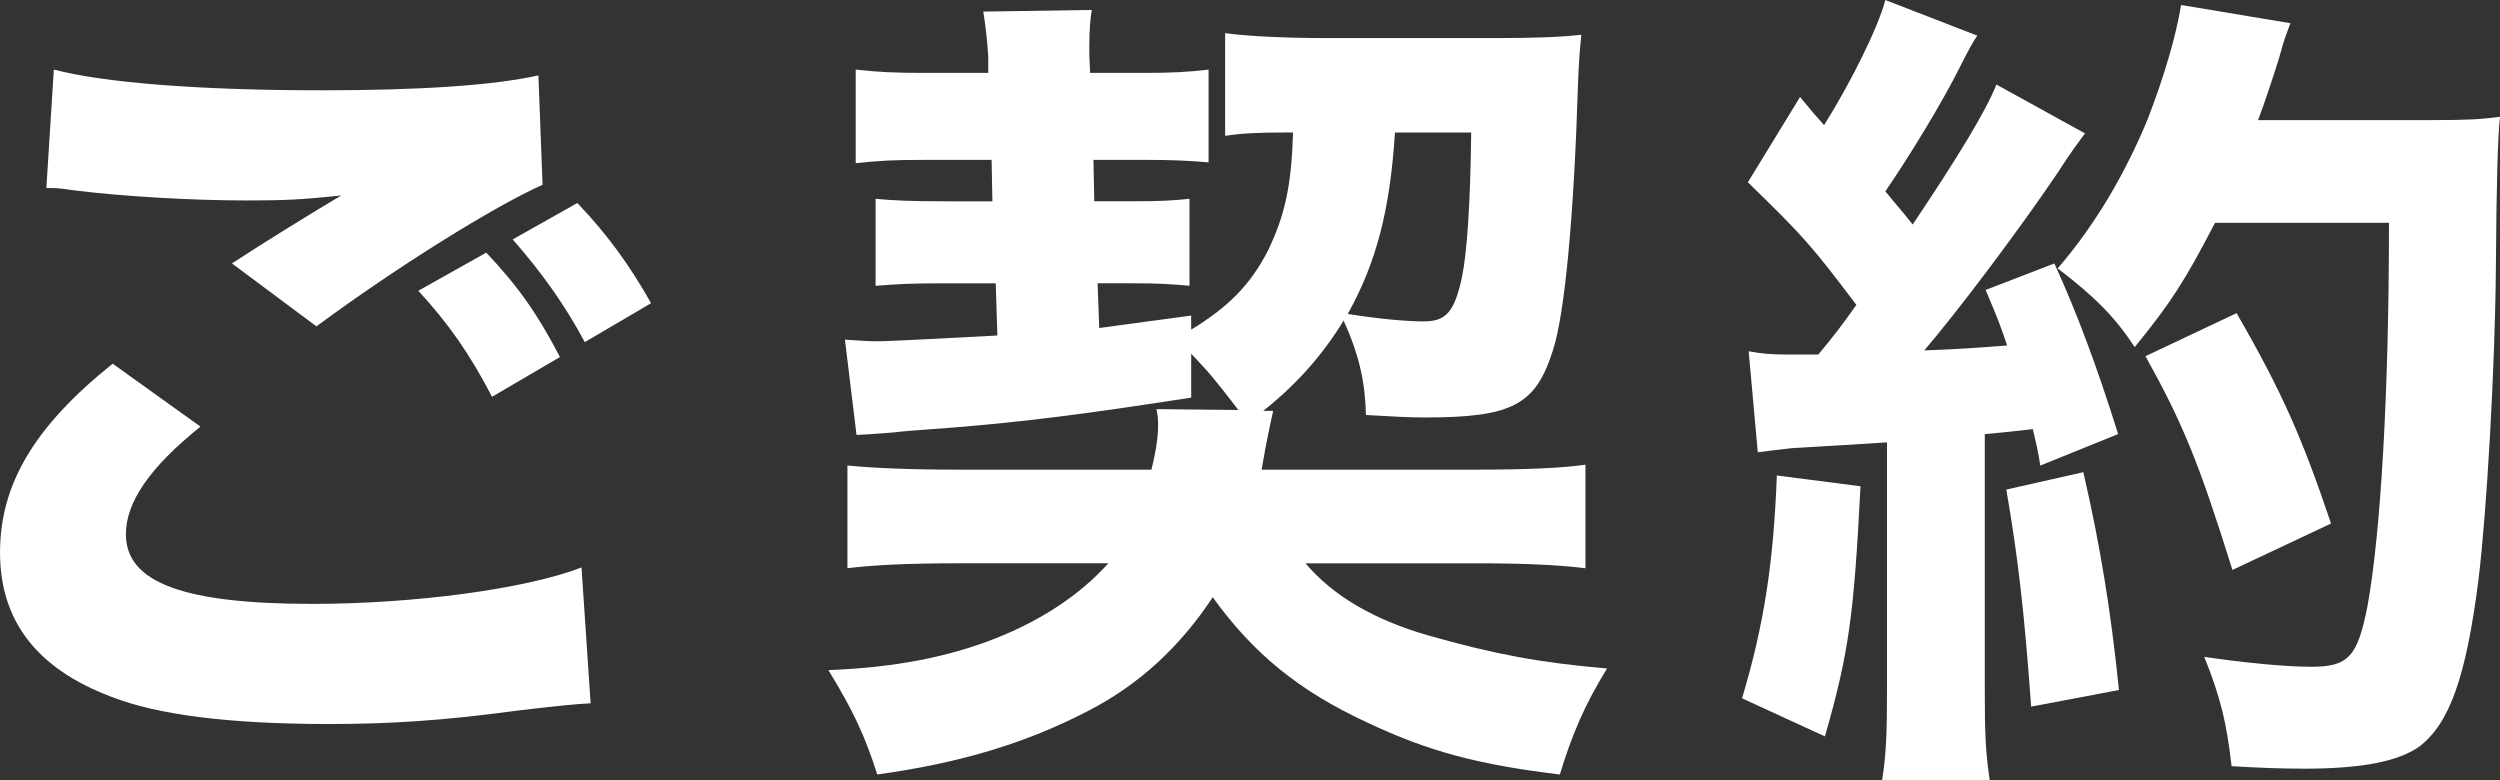 <?xml version="1.0" encoding="UTF-8"?><svg id="_レイヤー_2" xmlns="http://www.w3.org/2000/svg" viewBox="0 0 96.065 29.983"><rect x="0" y="0" width="96.065" height="29.983" fill="#333333" stroke="none"/><g id="_レイヤー_4"><path d="m7.703,16.393c-1.942,1.56-2.865,2.896-2.865,4.138,0,1.847,2.196,2.674,7.162,2.674,3.915,0,8.212-.573,10.345-1.4l.35,5.22q-.764.032-2.864.287c-2.833.382-4.87.509-7.193.509-3.82,0-6.589-.35-8.371-1.051-2.865-1.082-4.266-2.928-4.266-5.538s1.305-4.838,4.329-7.257l3.374,2.419ZM2.069,2.674c1.941.51,5.634.796,10.28.796,3.852,0,6.621-.191,8.34-.573l.159,4.202c-1.91.859-5.634,3.183-8.689,5.442l-3.247-2.419c1.114-.732,3.278-2.069,4.202-2.61-1.496.159-2.196.191-3.629.191-2.164,0-4.774-.159-6.589-.382-.668-.096-.7-.096-1.114-.096l.287-4.552Zm16.615,7.034c1.209,1.273,1.973,2.355,2.832,4.011l-2.609,1.528c-.859-1.655-1.688-2.833-2.833-4.074l2.61-1.465Zm3.501-1.909c1.178,1.241,2.005,2.387,2.833,3.851l-2.547,1.496c-.764-1.432-1.655-2.674-2.77-3.946l2.483-1.4Z" style="fill:#fff; stroke-width:0px;"/><path d="m47.587,15.756c-.924-1.21-1.178-1.496-1.814-2.164v1.687c-4.106.637-6.366.923-9.104,1.146-1.688.128-1.782.128-2.324.191-.509.032-.7.063-1.432.096l-.446-3.66c.542.031.892.063,1.178.063.573,0,2.833-.128,4.68-.223l-.063-2.006h-2.037c-1.242,0-1.751.032-2.579.096v-3.342c.7.063,1.273.095,2.706.095h1.782l-.031-1.591h-2.643c-1.178,0-1.687.031-2.578.127v-3.597c.859.096,1.496.127,2.61.127h2.482v-.637c-.031-.509-.096-1.146-.19-1.719l4.169-.063c-.063.351-.095.859-.095,1.369v.35l.031.7h2.133c.923,0,1.655-.031,2.419-.127v3.564c-.796-.063-1.337-.095-2.419-.095h-2.005l.031,1.591h1.496c1.114,0,1.528-.031,2.164-.095v3.342c-.7-.063-1.146-.096-2.26-.096h-1.272l.063,1.719q.955-.127,3.533-.478v.541c1.464-.891,2.291-1.75,2.96-3.056.637-1.337.892-2.45.955-4.52h-.287c-1.05,0-1.687.032-2.323.128V1.273c.892.127,2.451.19,3.852.19h6.557c1.369,0,2.419-.031,3.278-.127-.063.637-.095,1.019-.127,1.878-.159,5.156-.51,8.817-.955,10.218-.668,2.132-1.56,2.609-4.934,2.609-.604,0-1.178-.031-2.26-.095-.032-1.273-.255-2.292-.859-3.629-.828,1.368-1.878,2.515-3.088,3.47h.382c-.095.413-.127.572-.286,1.368q-.032.159-.159.892h8.148c2.037,0,3.406-.063,4.297-.191v3.979c-1.019-.127-2.323-.19-4.17-.19h-6.588c1.05,1.241,2.609,2.164,4.71,2.77,2.579.731,4.298,1.05,6.876,1.272-.859,1.4-1.337,2.515-1.814,4.074-3.151-.382-5.062-.891-7.416-2.005-2.61-1.21-4.361-2.642-5.921-4.807-1.241,1.878-2.801,3.343-4.774,4.361-2.387,1.241-4.901,2.005-8.116,2.45-.478-1.496-.924-2.45-1.878-4.011,2.546-.095,4.615-.509,6.397-1.209s3.278-1.688,4.36-2.896h-5.697c-1.941,0-3.311.063-4.329.19v-3.946c1.019.096,2.324.159,4.329.159h7.353c.191-.764.255-1.306.255-1.688,0-.223,0-.35-.063-.637l3.151.032Zm6.016-10.663c-.191,2.96-.7,4.966-1.814,6.971,1.209.191,2.228.286,2.928.286.86,0,1.178-.382,1.465-1.719.19-.954.318-2.769.35-5.538h-2.928Z" style="fill:#fff; stroke-width:0px;"/><path d="m71.492,18.685c-.254,4.965-.445,6.397-1.368,9.612l-3.184-1.464c.859-2.865,1.21-5.252,1.337-8.562l3.215.414Zm-4.297-5.188c.51.096.828.127,1.592.127h1.082c.604-.731.859-1.05,1.464-1.909-1.687-2.229-1.973-2.578-4.169-4.711l2.005-3.278c.445.541.604.731.923,1.082,1.019-1.623,2.069-3.725,2.355-4.807l3.533,1.369c-.191.286-.318.509-.637,1.146-.732,1.464-1.941,3.438-2.896,4.838.414.51.573.669,1.051,1.273,1.75-2.61,2.833-4.393,3.215-5.379l3.405,1.878c-.255.35-.509.668-1.082,1.56-1.464,2.164-3.788,5.252-5.093,6.779,1.623-.063,1.91-.095,3.183-.19-.223-.669-.35-1.019-.827-2.133l2.642-1.019c.859,1.878,1.623,3.915,2.451,6.557l-2.992,1.21c-.096-.637-.159-.828-.286-1.4q-1.4.159-1.847.19v9.836c0,1.687.032,2.419.191,3.469h-4.138c.159-.986.19-1.782.19-3.469v-9.518q-1.464.096-3.66.223c-.541.064-.859.096-1.305.159l-.351-3.883Zm12.859,4.647c.637,2.769,1.051,5.252,1.369,8.371l-3.374.637c-.255-3.565-.51-5.793-.955-8.34l2.96-.668Zm5.061-9.581c-1.178,2.26-1.687,3.056-3.087,4.774-.732-1.114-1.496-1.91-2.96-3.024,1.432-1.654,2.609-3.66,3.469-5.761.637-1.655,1.083-3.183,1.273-4.36l4.201.7c-.159.445-.19.445-.445,1.368-.159.51-.509,1.592-.796,2.355h6.717c1.305,0,1.878-.031,2.578-.127q-.128,1.082-.159,5.824c-.032,3.82-.351,9.391-.669,11.969-.478,3.756-1.114,5.506-2.26,6.397-.796.573-2.196.859-4.424.859-.892,0-1.72-.031-2.802-.096-.19-1.655-.413-2.609-1.05-4.201,1.496.223,3.119.382,4.105.382,1.433,0,1.783-.382,2.165-2.323.509-2.802.827-8.148.827-14.737h-6.685Zm.669,13.337c-1.305-4.17-1.91-5.634-3.342-8.213l3.501-1.654c1.782,3.087,2.546,4.869,3.629,8.084l-3.788,1.783Z" style="fill:#fff; stroke-width:0px;"/></g></svg>